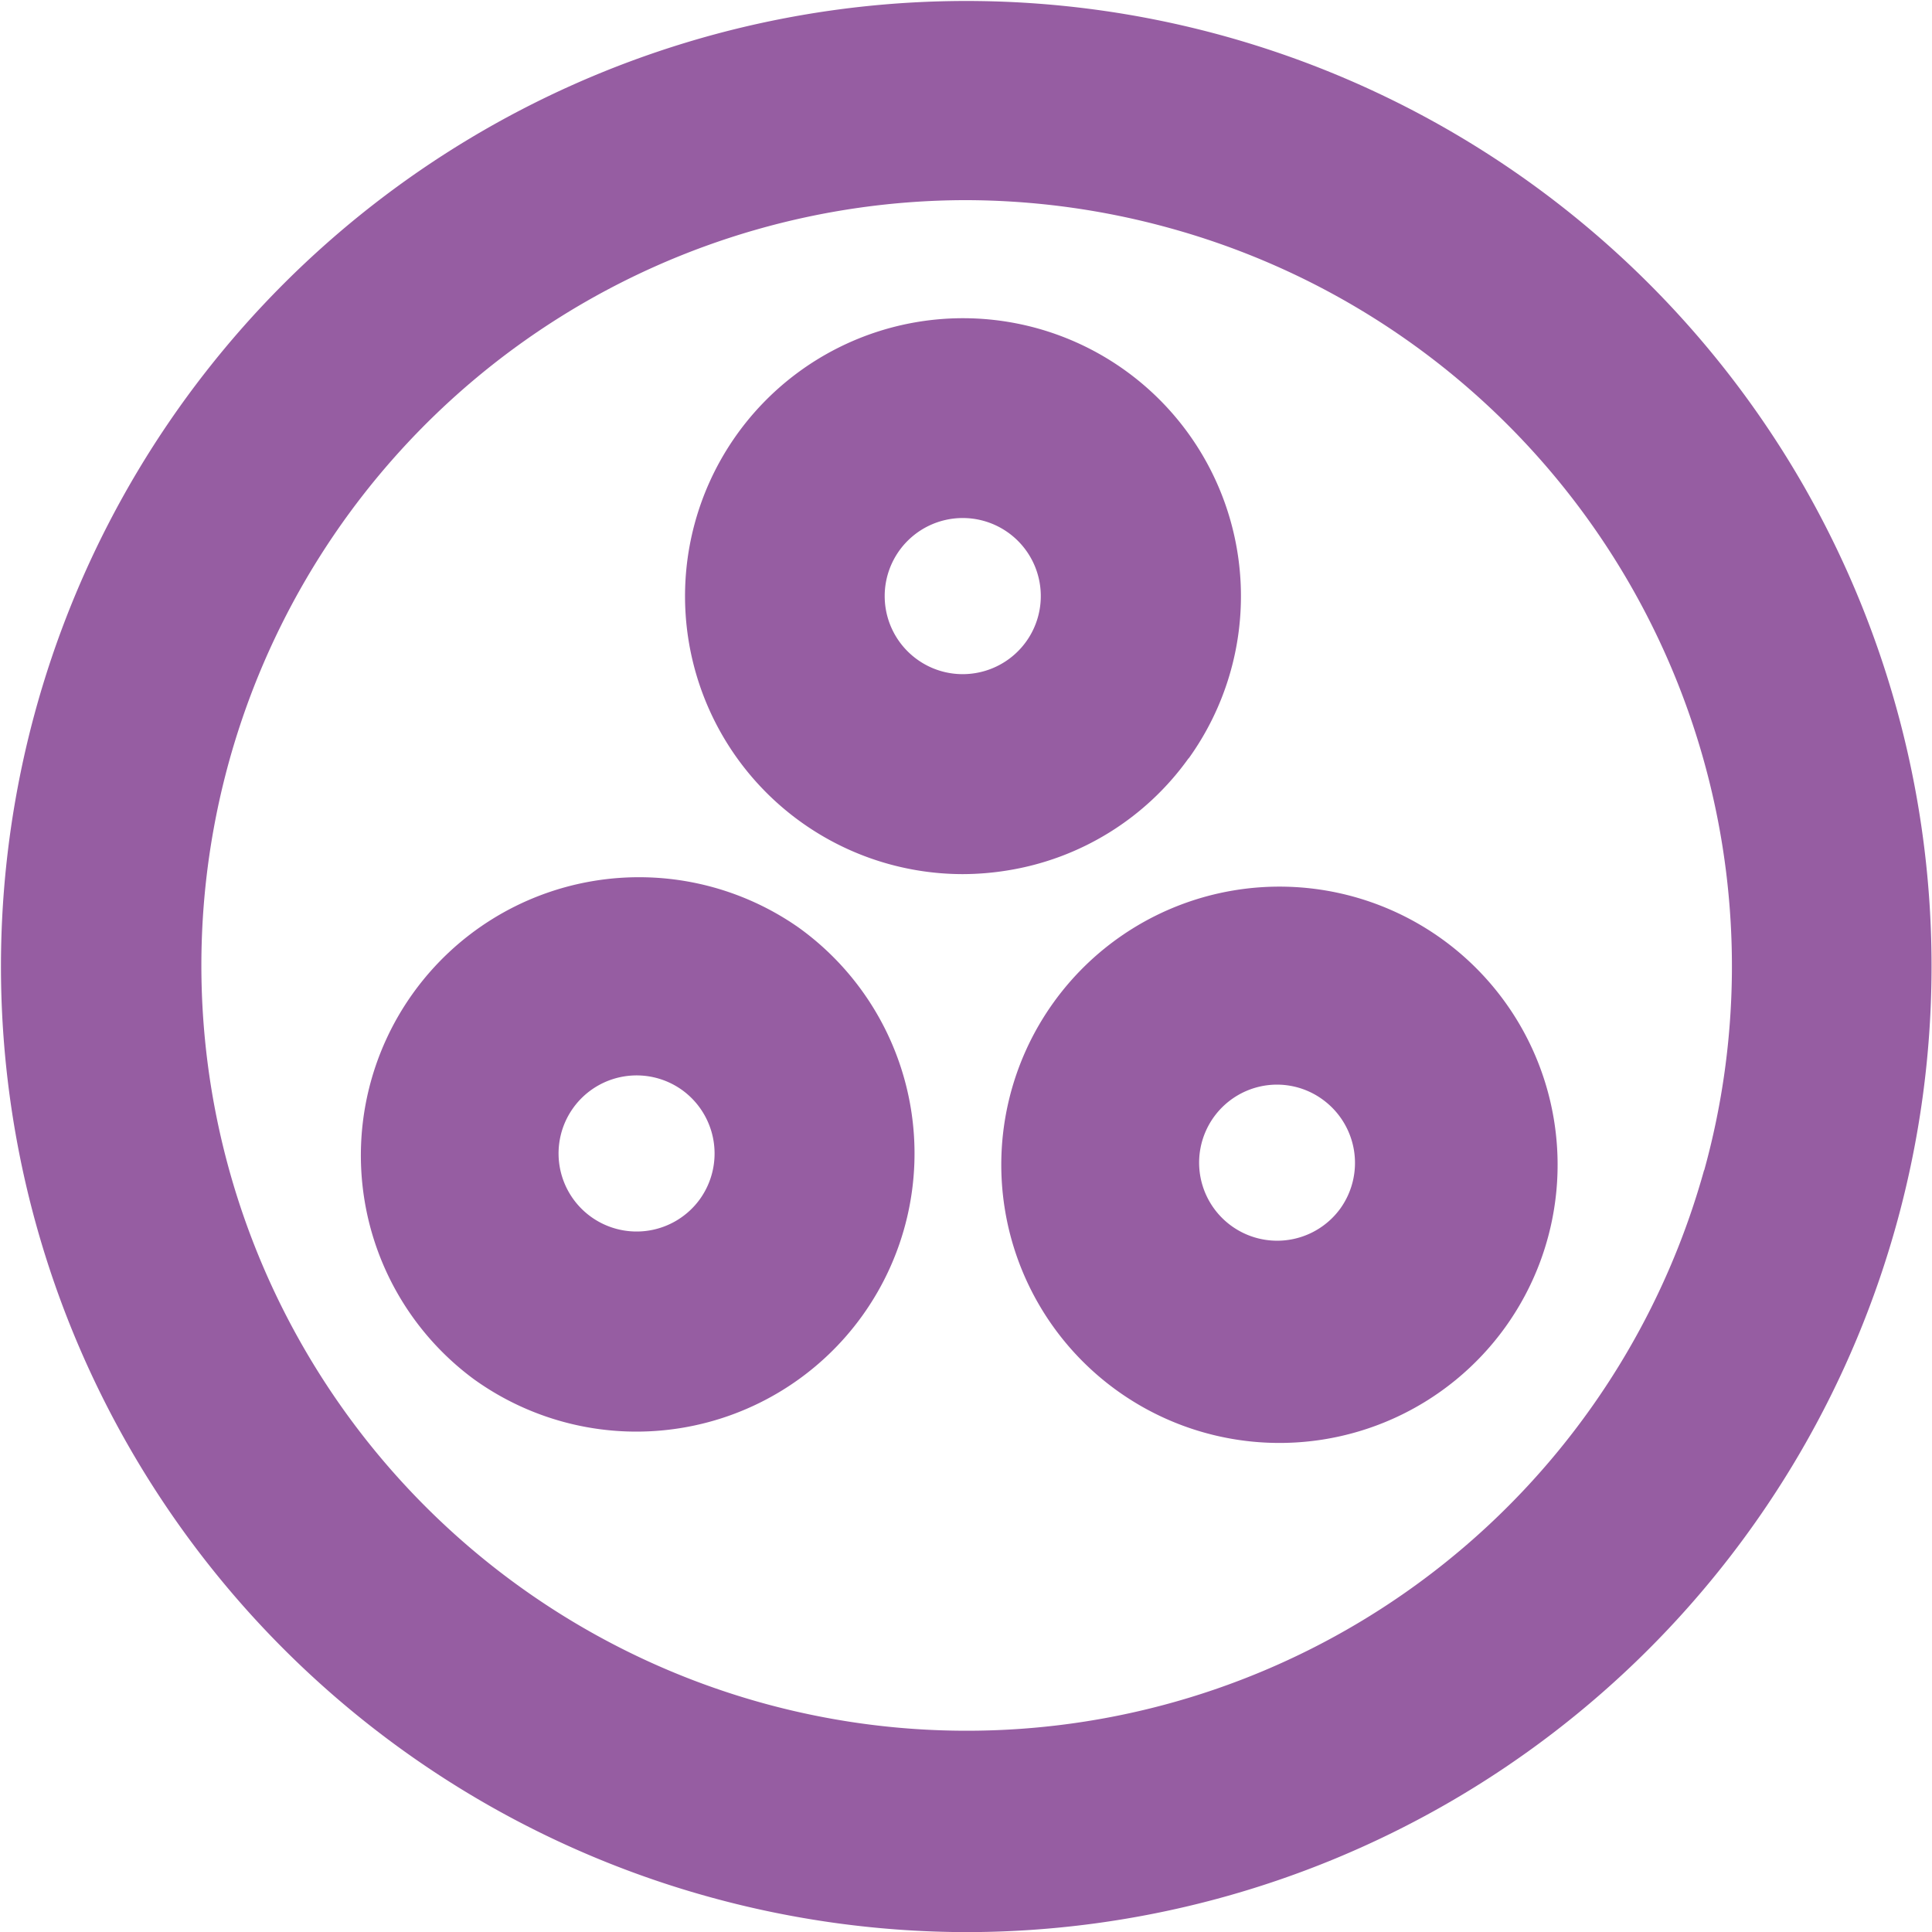 <svg xmlns="http://www.w3.org/2000/svg" width="47.029" height="47.029" viewBox="0 0 47.029 47.029">
  <g id="Group_958" data-name="Group 958" transform="translate(-140 -4424)">
    <g id="group_icon" data-name="group icon" transform="translate(140 4424)" fill="#965DA2">
      <path id="Path_5273" data-name="Path 5273" d="M260.909,215.254A23.5,23.5,0,1,0,234.2,249.5a23.622,23.622,0,0,0,6.3.86,23.513,23.513,0,0,0,20.412-35.1m-2.485,16.556A18.629,18.629,0,1,1,240.432,208.2a18.737,18.737,0,0,1,5,.683,18.637,18.637,0,0,1,13,22.93" transform="translate(-216.947 -203.328)" />
      <path id="Path_5274" data-name="Path 5274" d="M270.311,233.124a6.766,6.766,0,1,0-5.51,2.818,6.88,6.88,0,0,0,1.1-.09,6.723,6.723,0,0,0,4.405-2.728m-6.607-2.409h0a1.9,1.9,0,1,1,1.418.334,1.891,1.891,0,0,1-1.418-.334" transform="translate(-241.375 -214.664)" />
      <path id="Path_5275" data-name="Path 5275" d="M287.614,257.7a6.771,6.771,0,0,0-7.908,10.992h0a6.771,6.771,0,1,0,7.908-10.992m-2.408,6.608a1.9,1.9,0,1,1-1.852-2.991,1.886,1.886,0,0,1,1.418.334,1.906,1.906,0,0,1,.434,2.657" transform="translate(-252.58 -234.889)" />
      <path id="Path_5276" data-name="Path 5276" d="M249.174,257.136a6.771,6.771,0,0,0-7.908,10.992h0a6.77,6.77,0,1,0,7.908-10.992m-2.408,6.608a1.9,1.9,0,1,1-.434-2.657,1.906,1.906,0,0,1,.434,2.657" transform="translate(-229.729 -234.554)" />
    </g>
  </g>
</svg>

